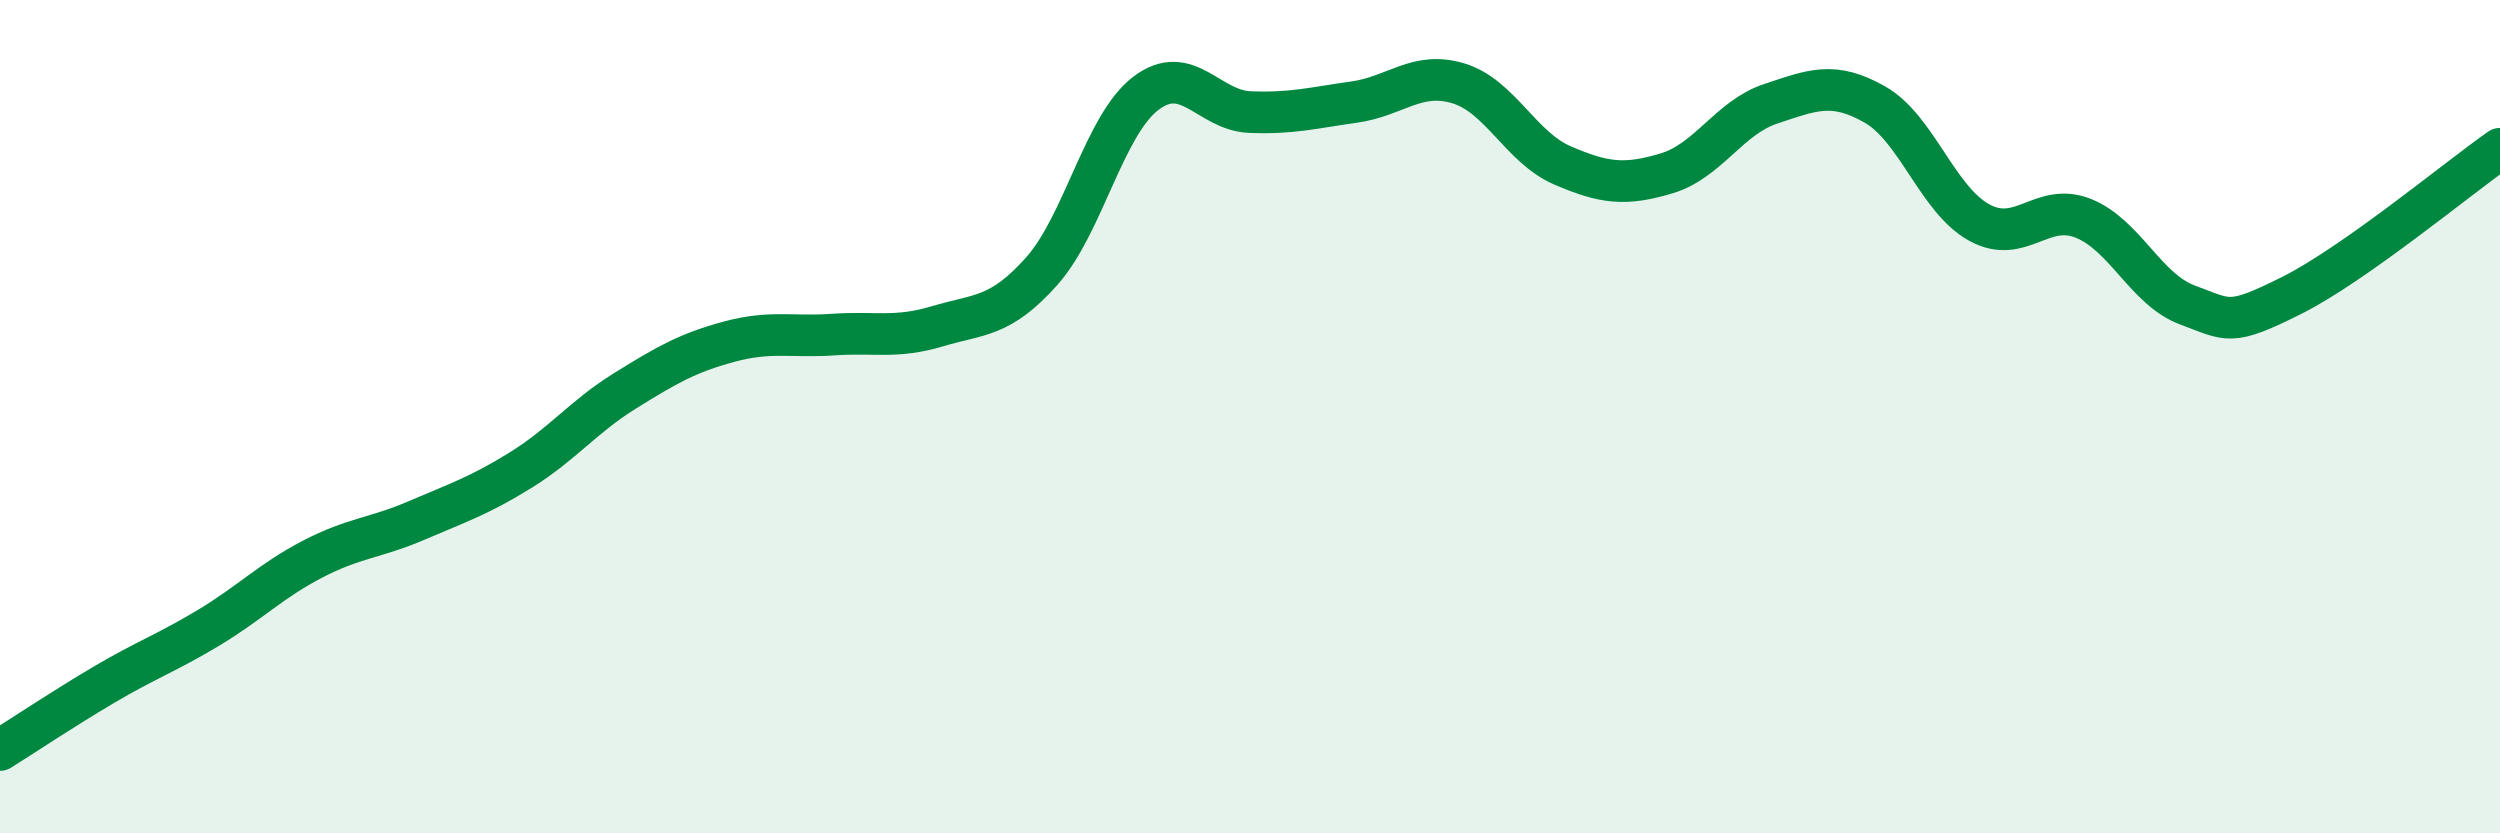
    <svg width="60" height="20" viewBox="0 0 60 20" xmlns="http://www.w3.org/2000/svg">
      <path
        d="M 0,18 C 0.5,17.69 1.5,17.02 2.5,16.43 C 3.5,15.84 4,15.67 5,15.07 C 6,14.47 6.5,13.94 7.5,13.42 C 8.5,12.9 9,12.92 10,12.49 C 11,12.06 11.5,11.9 12.5,11.28 C 13.5,10.66 14,10 15,9.38 C 16,8.76 16.5,8.47 17.5,8.2 C 18.5,7.93 19,8.1 20,8.03 C 21,7.96 21.5,8.13 22.5,7.83 C 23.5,7.53 24,7.63 25,6.51 C 26,5.39 26.5,3 27.5,2.24 C 28.5,1.48 29,2.65 30,2.69 C 31,2.73 31.5,2.59 32.5,2.45 C 33.5,2.31 34,1.7 35,2 C 36,2.3 36.5,3.54 37.5,3.97 C 38.5,4.4 39,4.46 40,4.16 C 41,3.86 41.5,2.82 42.5,2.49 C 43.5,2.16 44,1.94 45,2.51 C 46,3.08 46.5,4.79 47.5,5.34 C 48.5,5.89 49,4.84 50,5.24 C 51,5.64 51.5,6.95 52.5,7.32 C 53.5,7.69 53.5,7.84 55,7.09 C 56.5,6.34 59,4.27 60,3.57L60 20L0 20Z"
        fill="#008740"
        opacity="0.1"
        stroke-linecap="round"
        stroke-linejoin="round"
      />
      <path
        d="M 0,18 C 0.5,17.69 1.5,17.02 2.5,16.43 C 3.5,15.84 4,15.67 5,15.07 C 6,14.47 6.5,13.94 7.5,13.42 C 8.5,12.9 9,12.92 10,12.49 C 11,12.06 11.5,11.9 12.5,11.28 C 13.5,10.66 14,10 15,9.38 C 16,8.76 16.5,8.47 17.5,8.2 C 18.5,7.93 19,8.1 20,8.03 C 21,7.96 21.5,8.13 22.5,7.83 C 23.5,7.53 24,7.63 25,6.51 C 26,5.39 26.5,3 27.5,2.24 C 28.5,1.48 29,2.65 30,2.69 C 31,2.73 31.5,2.59 32.5,2.45 C 33.5,2.31 34,1.7 35,2 C 36,2.3 36.5,3.54 37.5,3.97 C 38.5,4.4 39,4.46 40,4.16 C 41,3.86 41.5,2.82 42.5,2.49 C 43.5,2.16 44,1.94 45,2.51 C 46,3.08 46.5,4.79 47.5,5.34 C 48.5,5.89 49,4.84 50,5.24 C 51,5.64 51.5,6.95 52.5,7.32 C 53.5,7.69 53.5,7.84 55,7.09 C 56.5,6.34 59,4.27 60,3.57"
        stroke="#008740"
        stroke-width="1"
        fill="none"
        stroke-linecap="round"
        stroke-linejoin="round"
      />
    </svg>
  